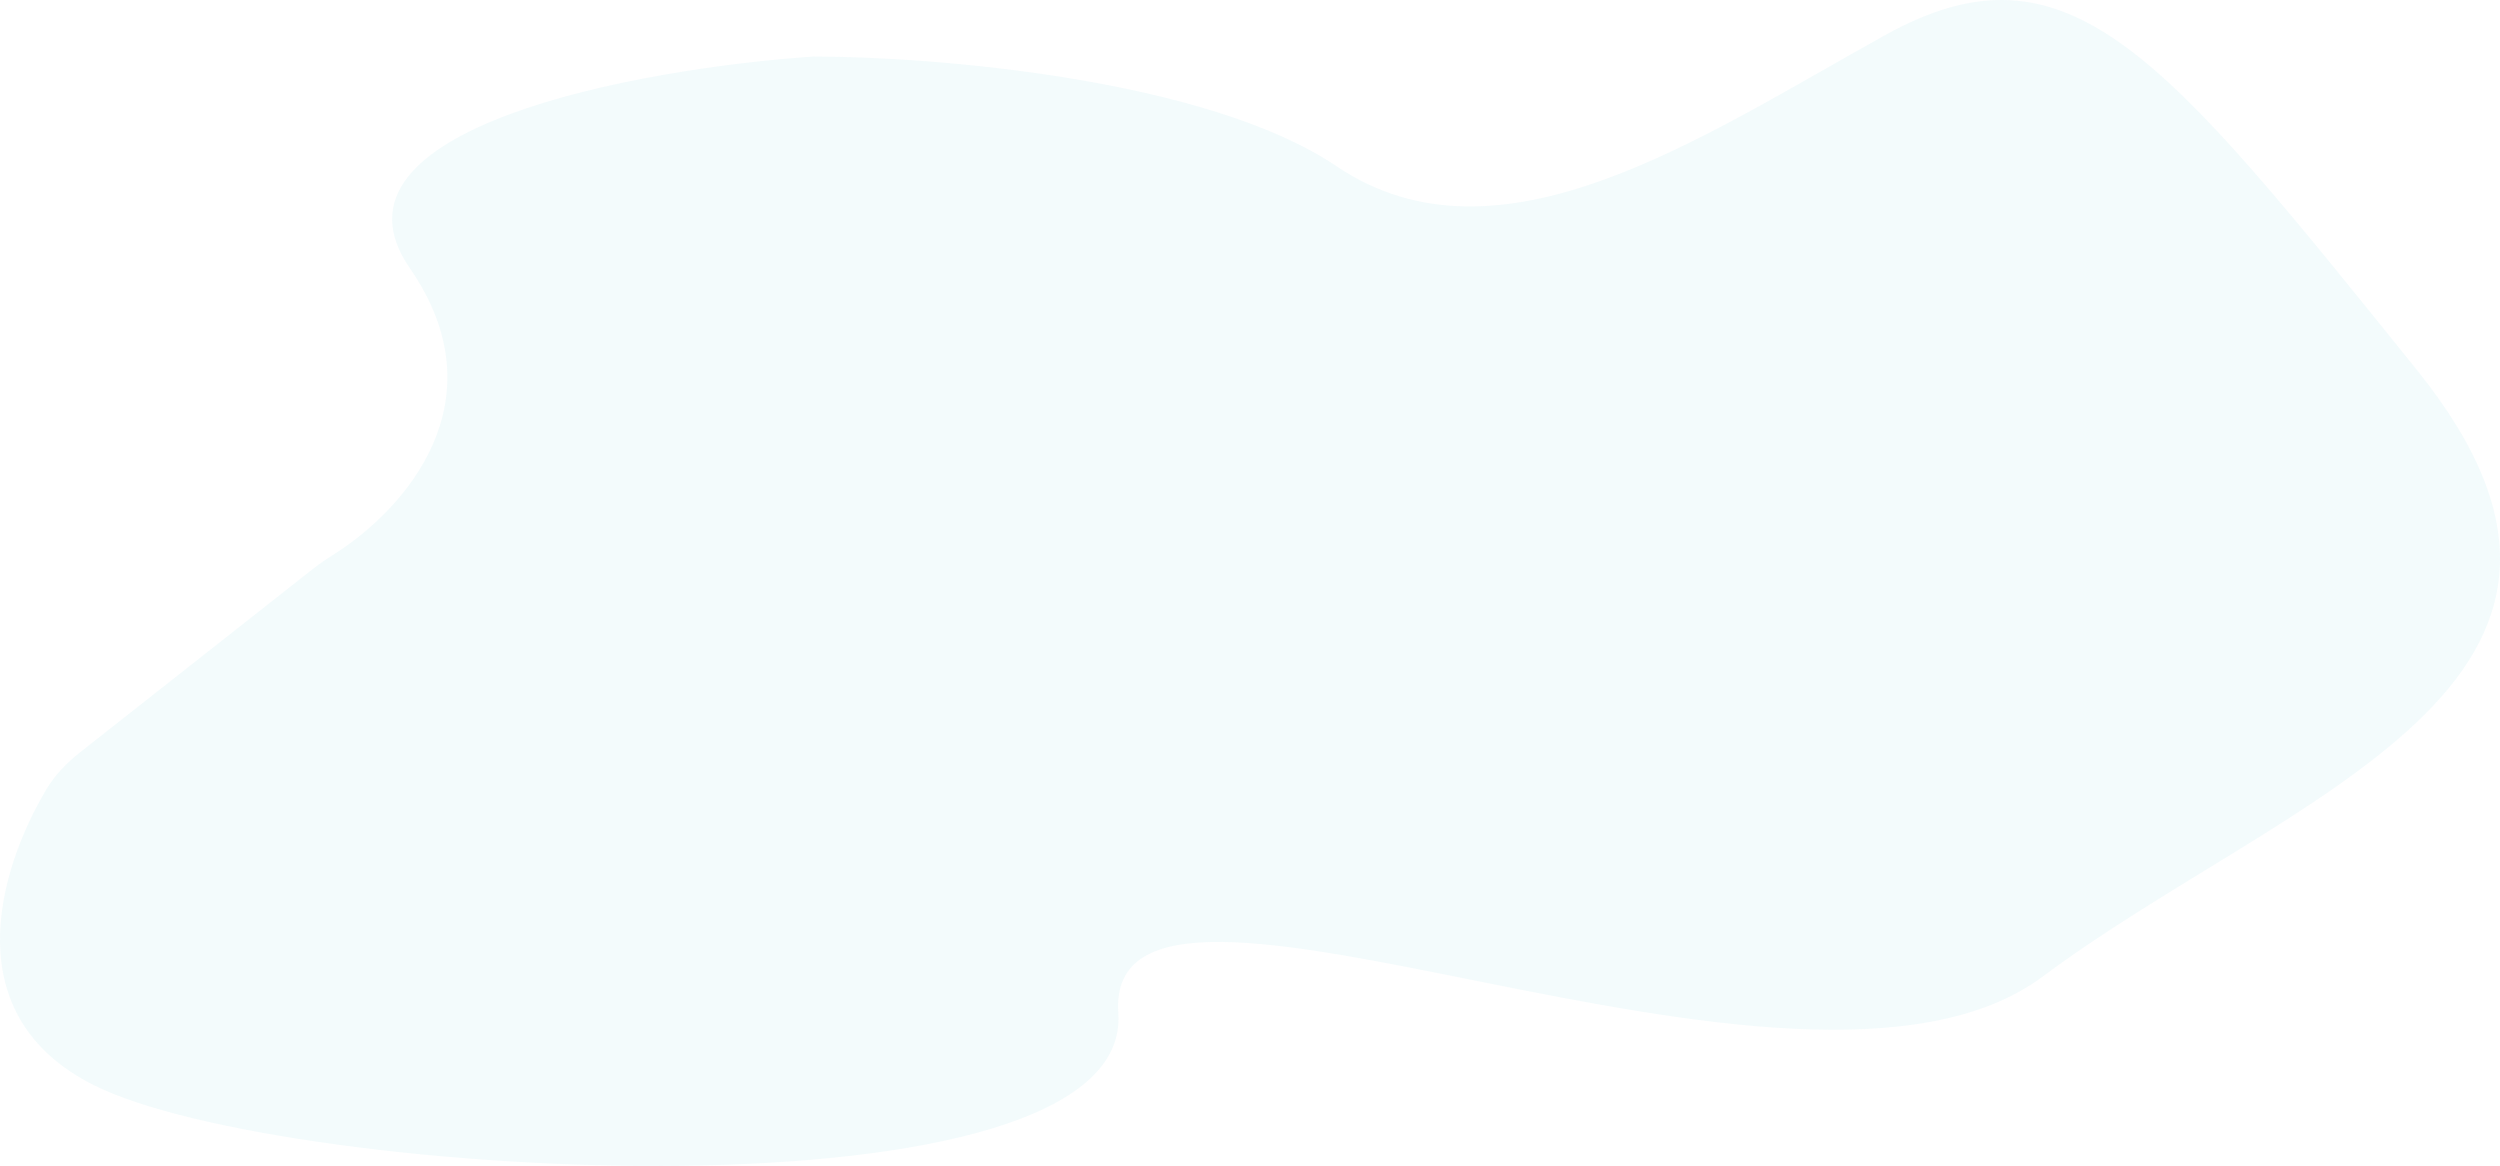 <?xml version="1.0" encoding="UTF-8"?> <svg xmlns="http://www.w3.org/2000/svg" width="5352" height="2496" viewBox="0 0 5352 2496" fill="none"> <path d="M877.394 574.19C669.687 273.77 1366.37 146.917 1740.68 121.043C1998.15 121.043 2582.76 168.036 2861.43 356.008C3209.77 590.973 3642.5 293.071 4036.28 74.889C4430.06 -143.293 4633.44 121.043 5174.34 792.372C5715.25 1463.7 4897.02 1700.14 4373.42 2090.35C3849.83 2480.56 2361.64 1707.06 2394.09 2168.6C2426.54 2630.14 611.269 2527.34 202.346 2323.84C-96.114 2175.32 -4.261 1864.16 99.027 1690.2C117.624 1658.88 143.318 1632.67 171.935 1610.14L670.628 1217.37C685.845 1205.38 702.032 1194.84 718.353 1184.41C866.495 1089.72 1073.81 858.284 877.394 574.19Z" fill="#0CB1C4" fill-opacity="0.05"></path> </svg> 
